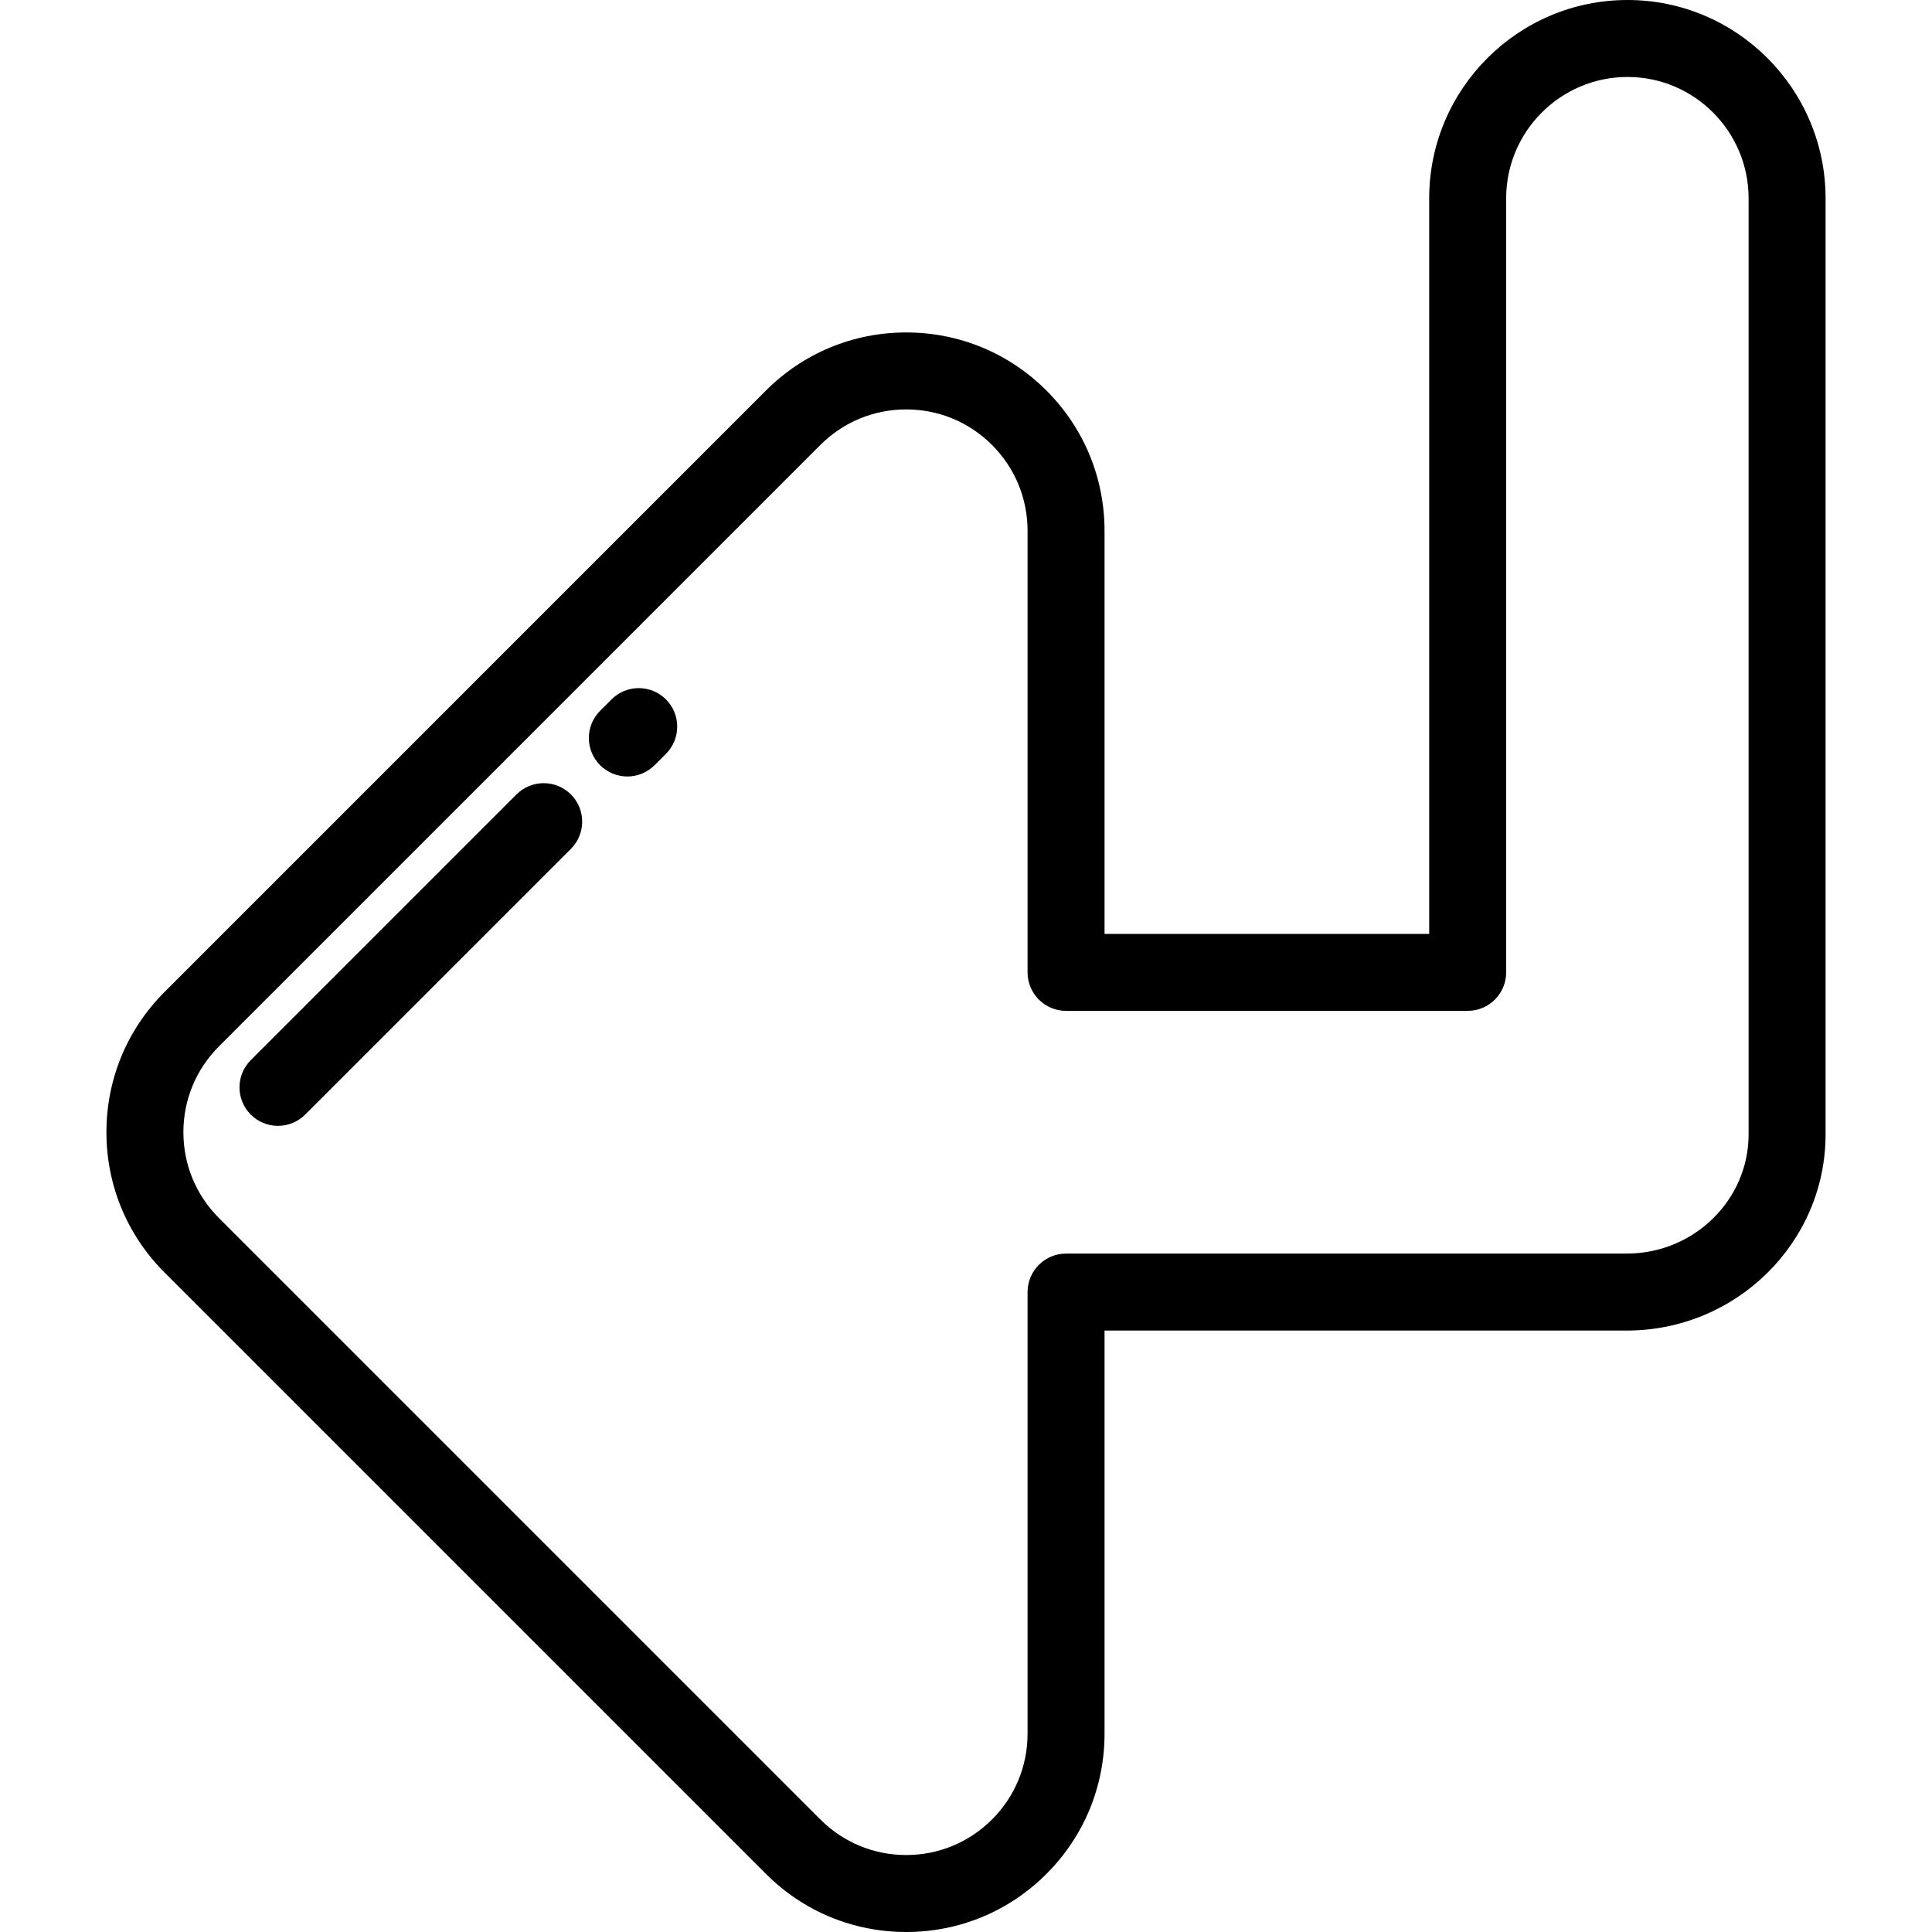 <?xml version="1.0" encoding="iso-8859-1"?>
<!-- Generator: Adobe Illustrator 19.0.0, SVG Export Plug-In . SVG Version: 6.00 Build 0)  -->
<svg version="1.1" id="Layer_1" xmlns="http://www.w3.org/2000/svg" xmlns:xlink="http://www.w3.org/1999/xlink" x="0px" y="0px"
	 viewBox="0 0 512 512" style="enable-background:new 0 0 512 512;" xml:space="preserve">
<g>
	<g>
		<path d="M431.313,0c-28.983,0-52.562,23.578-52.563,52.562v194.927h-86.036V140.663c0-14.04-5.468-27.24-15.396-37.167
			c-9.927-9.927-23.127-15.394-37.167-15.394c-14.04,0-27.239,5.468-37.167,15.395L43.598,262.886
			c-9.927,9.928-15.394,23.127-15.394,37.165c0,14.038,5.467,27.238,15.394,37.166v0.001l159.387,159.387
			c9.928,9.928,23.127,15.395,37.167,15.395c14.039,0,27.239-5.467,37.167-15.396c9.928-9.927,15.396-23.126,15.396-37.167V352.612
			h138.363c29.069,0,52.719-23.332,52.719-52.01V52.562C483.796,23.578,460.253,0,431.313,0z M463.398,300.603
			c0,17.43-14.498,31.611-32.32,31.611H282.515c-5.633,0-10.199,4.567-10.199,10.199v117.024c0,8.592-3.345,16.669-9.42,22.743
			c-6.076,6.075-14.152,9.42-22.744,9.42c-8.592,0-16.669-3.345-22.743-9.42L58.021,322.794c-6.075-6.075-9.42-14.151-9.42-22.742
			c0-8.591,3.345-16.668,9.42-22.742l159.387-159.388c6.075-6.075,14.152-9.42,22.743-9.42c8.592,0,16.67,3.345,22.744,9.419
			c6.075,6.075,9.42,14.151,9.42,22.743v117.025c0,5.632,4.566,10.199,10.199,10.199H388.95c5.633,0,10.199-4.567,10.199-10.199
			V52.562c0-17.735,14.429-32.163,32.164-32.163c17.692,0,32.085,14.428,32.085,32.163V300.603z"/>
	</g>
</g>
<g>
	<g>
		<path d="M176.483,185.349c-3.983-3.983-10.441-3.986-14.424-0.002l-3.019,3.018c-3.983,3.983-3.985,10.441-0.002,14.425
			c1.991,1.992,4.602,2.988,7.213,2.988c2.609,0,5.219-0.995,7.211-2.986l3.019-3.018
			C180.464,195.791,180.466,189.333,176.483,185.349z"/>
	</g>
</g>
<g>
	<g>
		<path d="M151.297,210.532c-3.983-3.981-10.441-3.982-14.424,0l-70.42,70.419c-3.983,3.984-3.983,10.442,0,14.425
			c1.992,1.991,4.601,2.987,7.212,2.987c2.61,0,5.221-0.995,7.212-2.987l70.42-70.419
			C155.28,220.973,155.28,214.515,151.297,210.532z"/>
	</g>
</g>
<g>
</g>
<g>
</g>
<g>
</g>
<g>
</g>
<g>
</g>
<g>
</g>
<g>
</g>
<g>
</g>
<g>
</g>
<g>
</g>
<g>
</g>
<g>
</g>
<g>
</g>
<g>
</g>
<g>
</g>
</svg>
